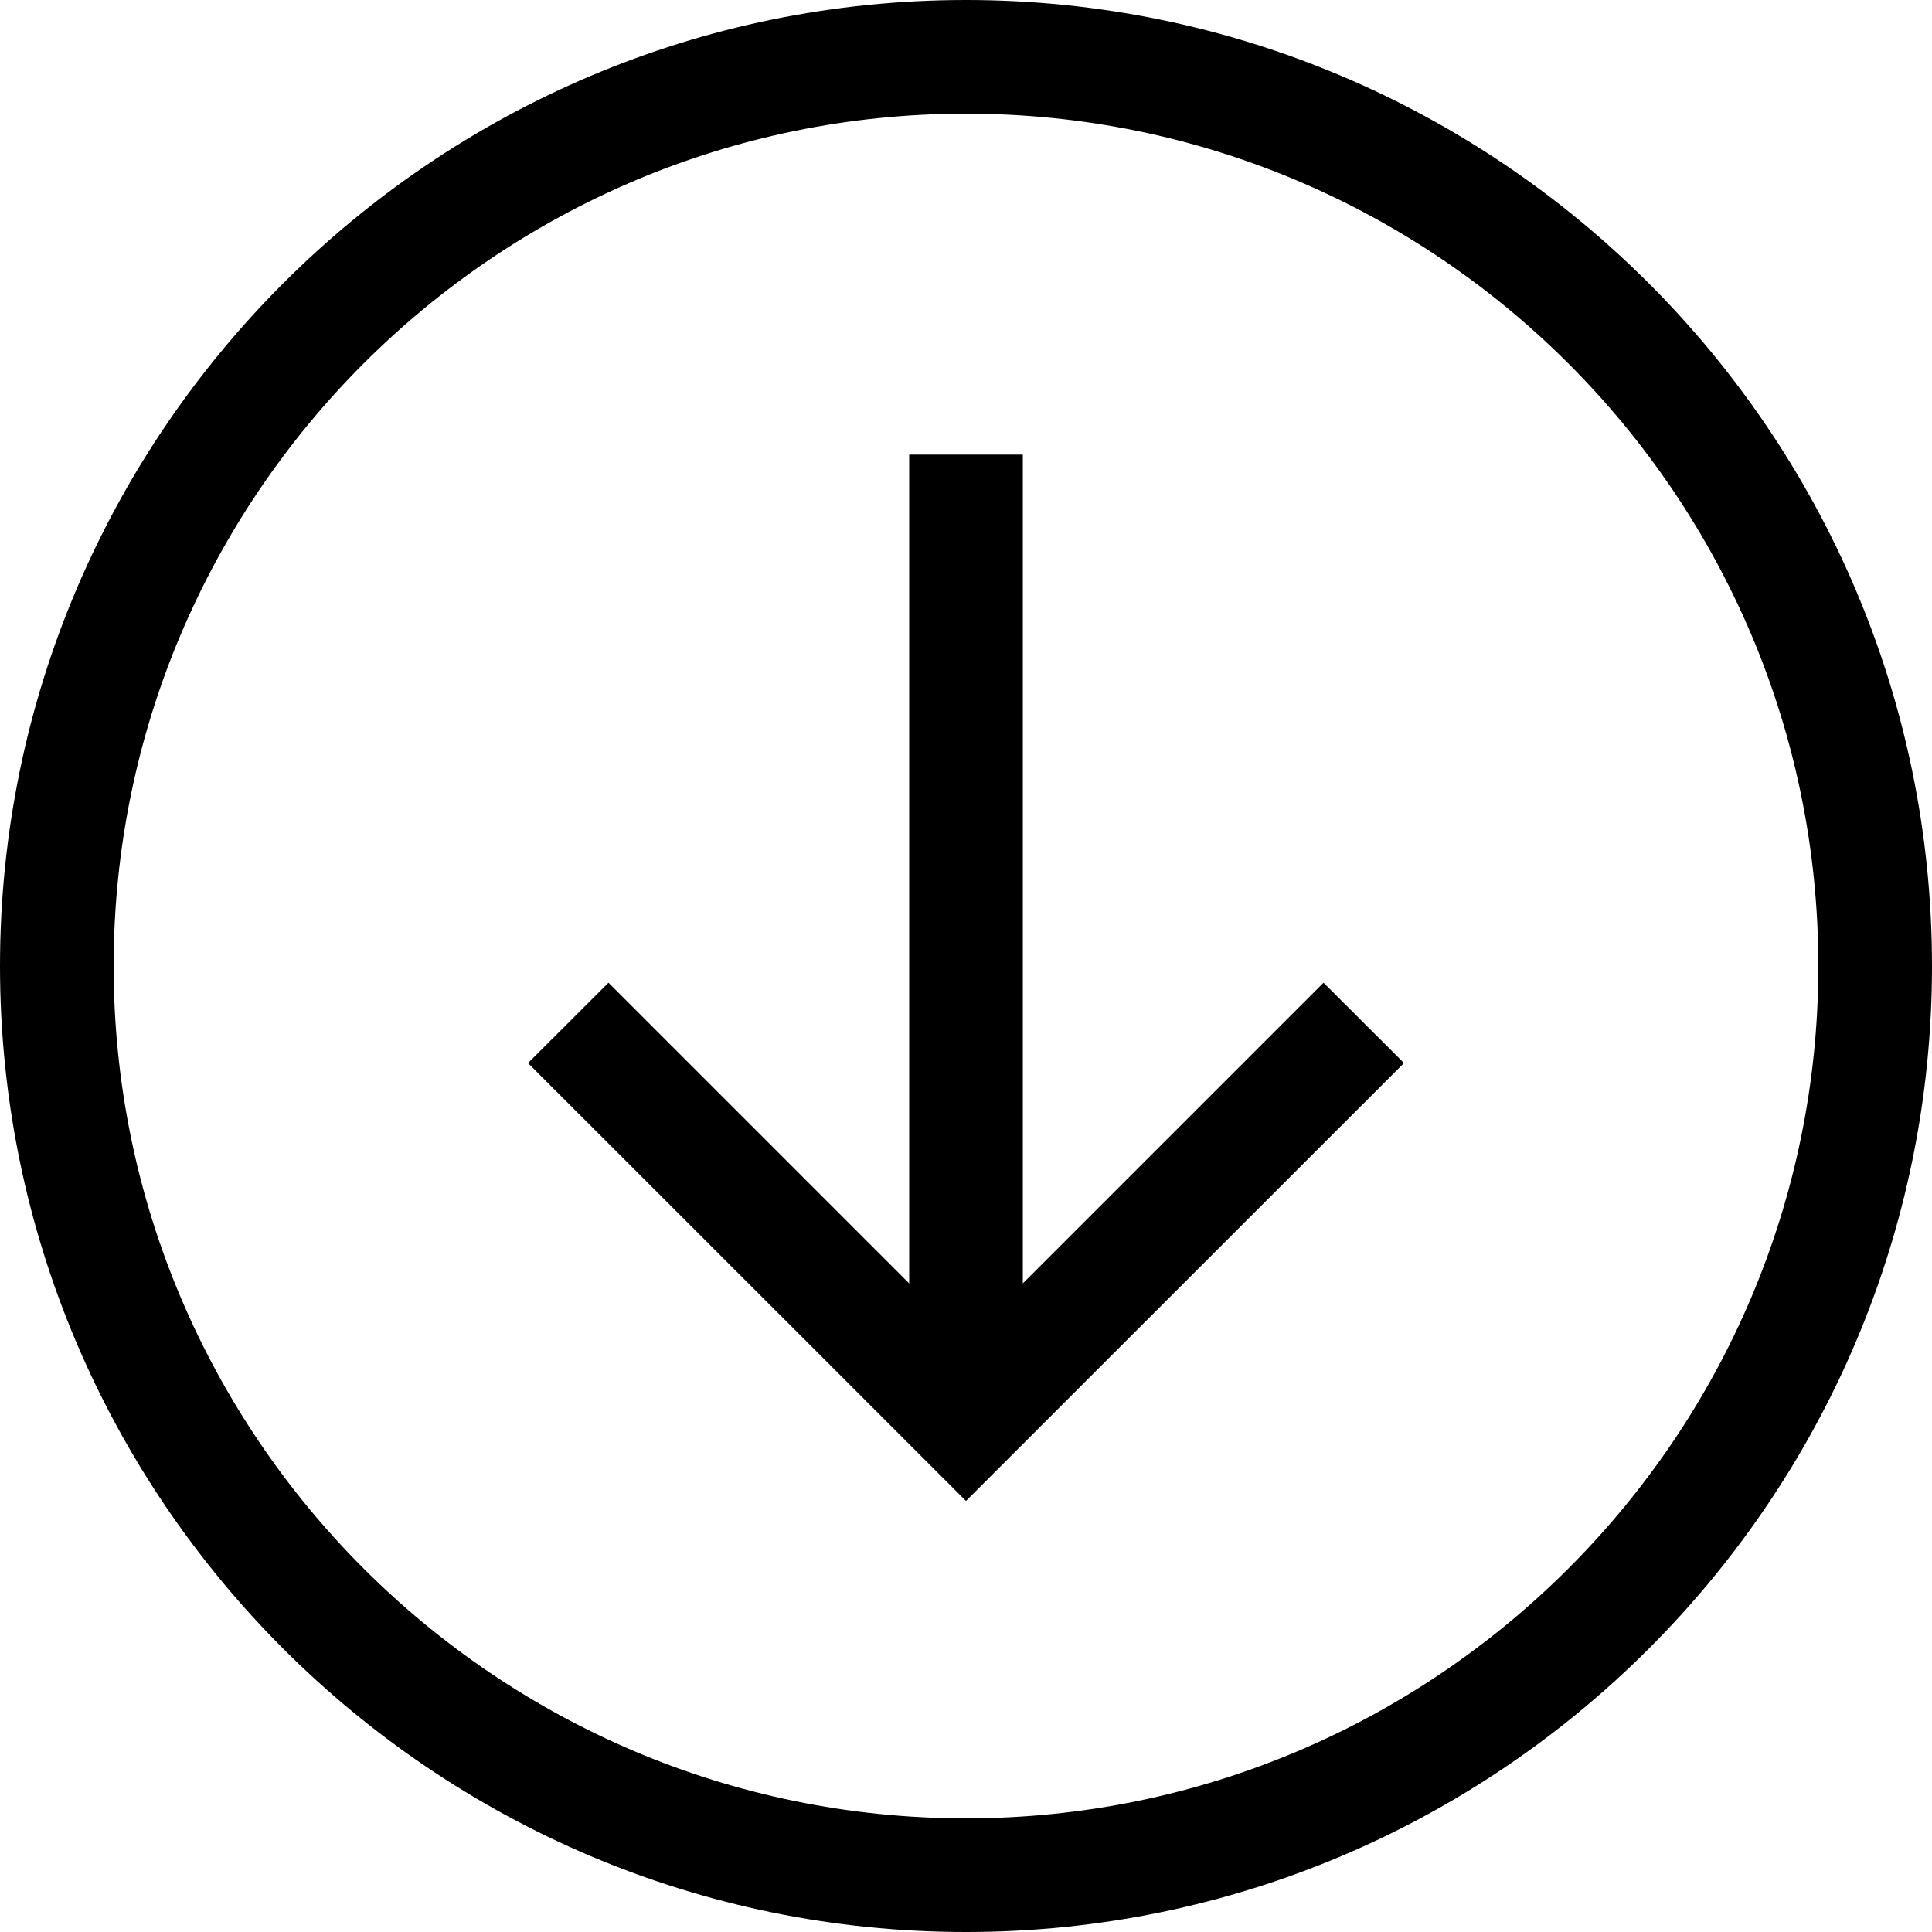 <?xml version="1.0" encoding="utf-8"?>
<!-- License: MIT. Made by instructure-ui: https://github.com/instructure/instructure-ui -->
<svg fill="#000000" width="800px" height="800px" viewBox="0 0 1920 1920" xmlns="http://www.w3.org/2000/svg">
    <path d="M960 1807.059c-467.125 0-847.059-379.934-847.059-847.059 0-467.125 379.934-847.059 847.059-847.059 467.125 0 847.059 379.934 847.059 847.059 0 467.125-379.934 847.059-847.059 847.059M960 0C430.645 0 0 430.645 0 960s430.645 960 960 960 960-430.645 960-960S1489.355 0 960 0m56.47 1275.445v-823.68H903.53v823.68L604.686 976.602l-79.962 79.85L960 1491.614l435.275-435.162-79.962-79.85-298.842 298.843Z" fill-rule="evenodd"/>
</svg>